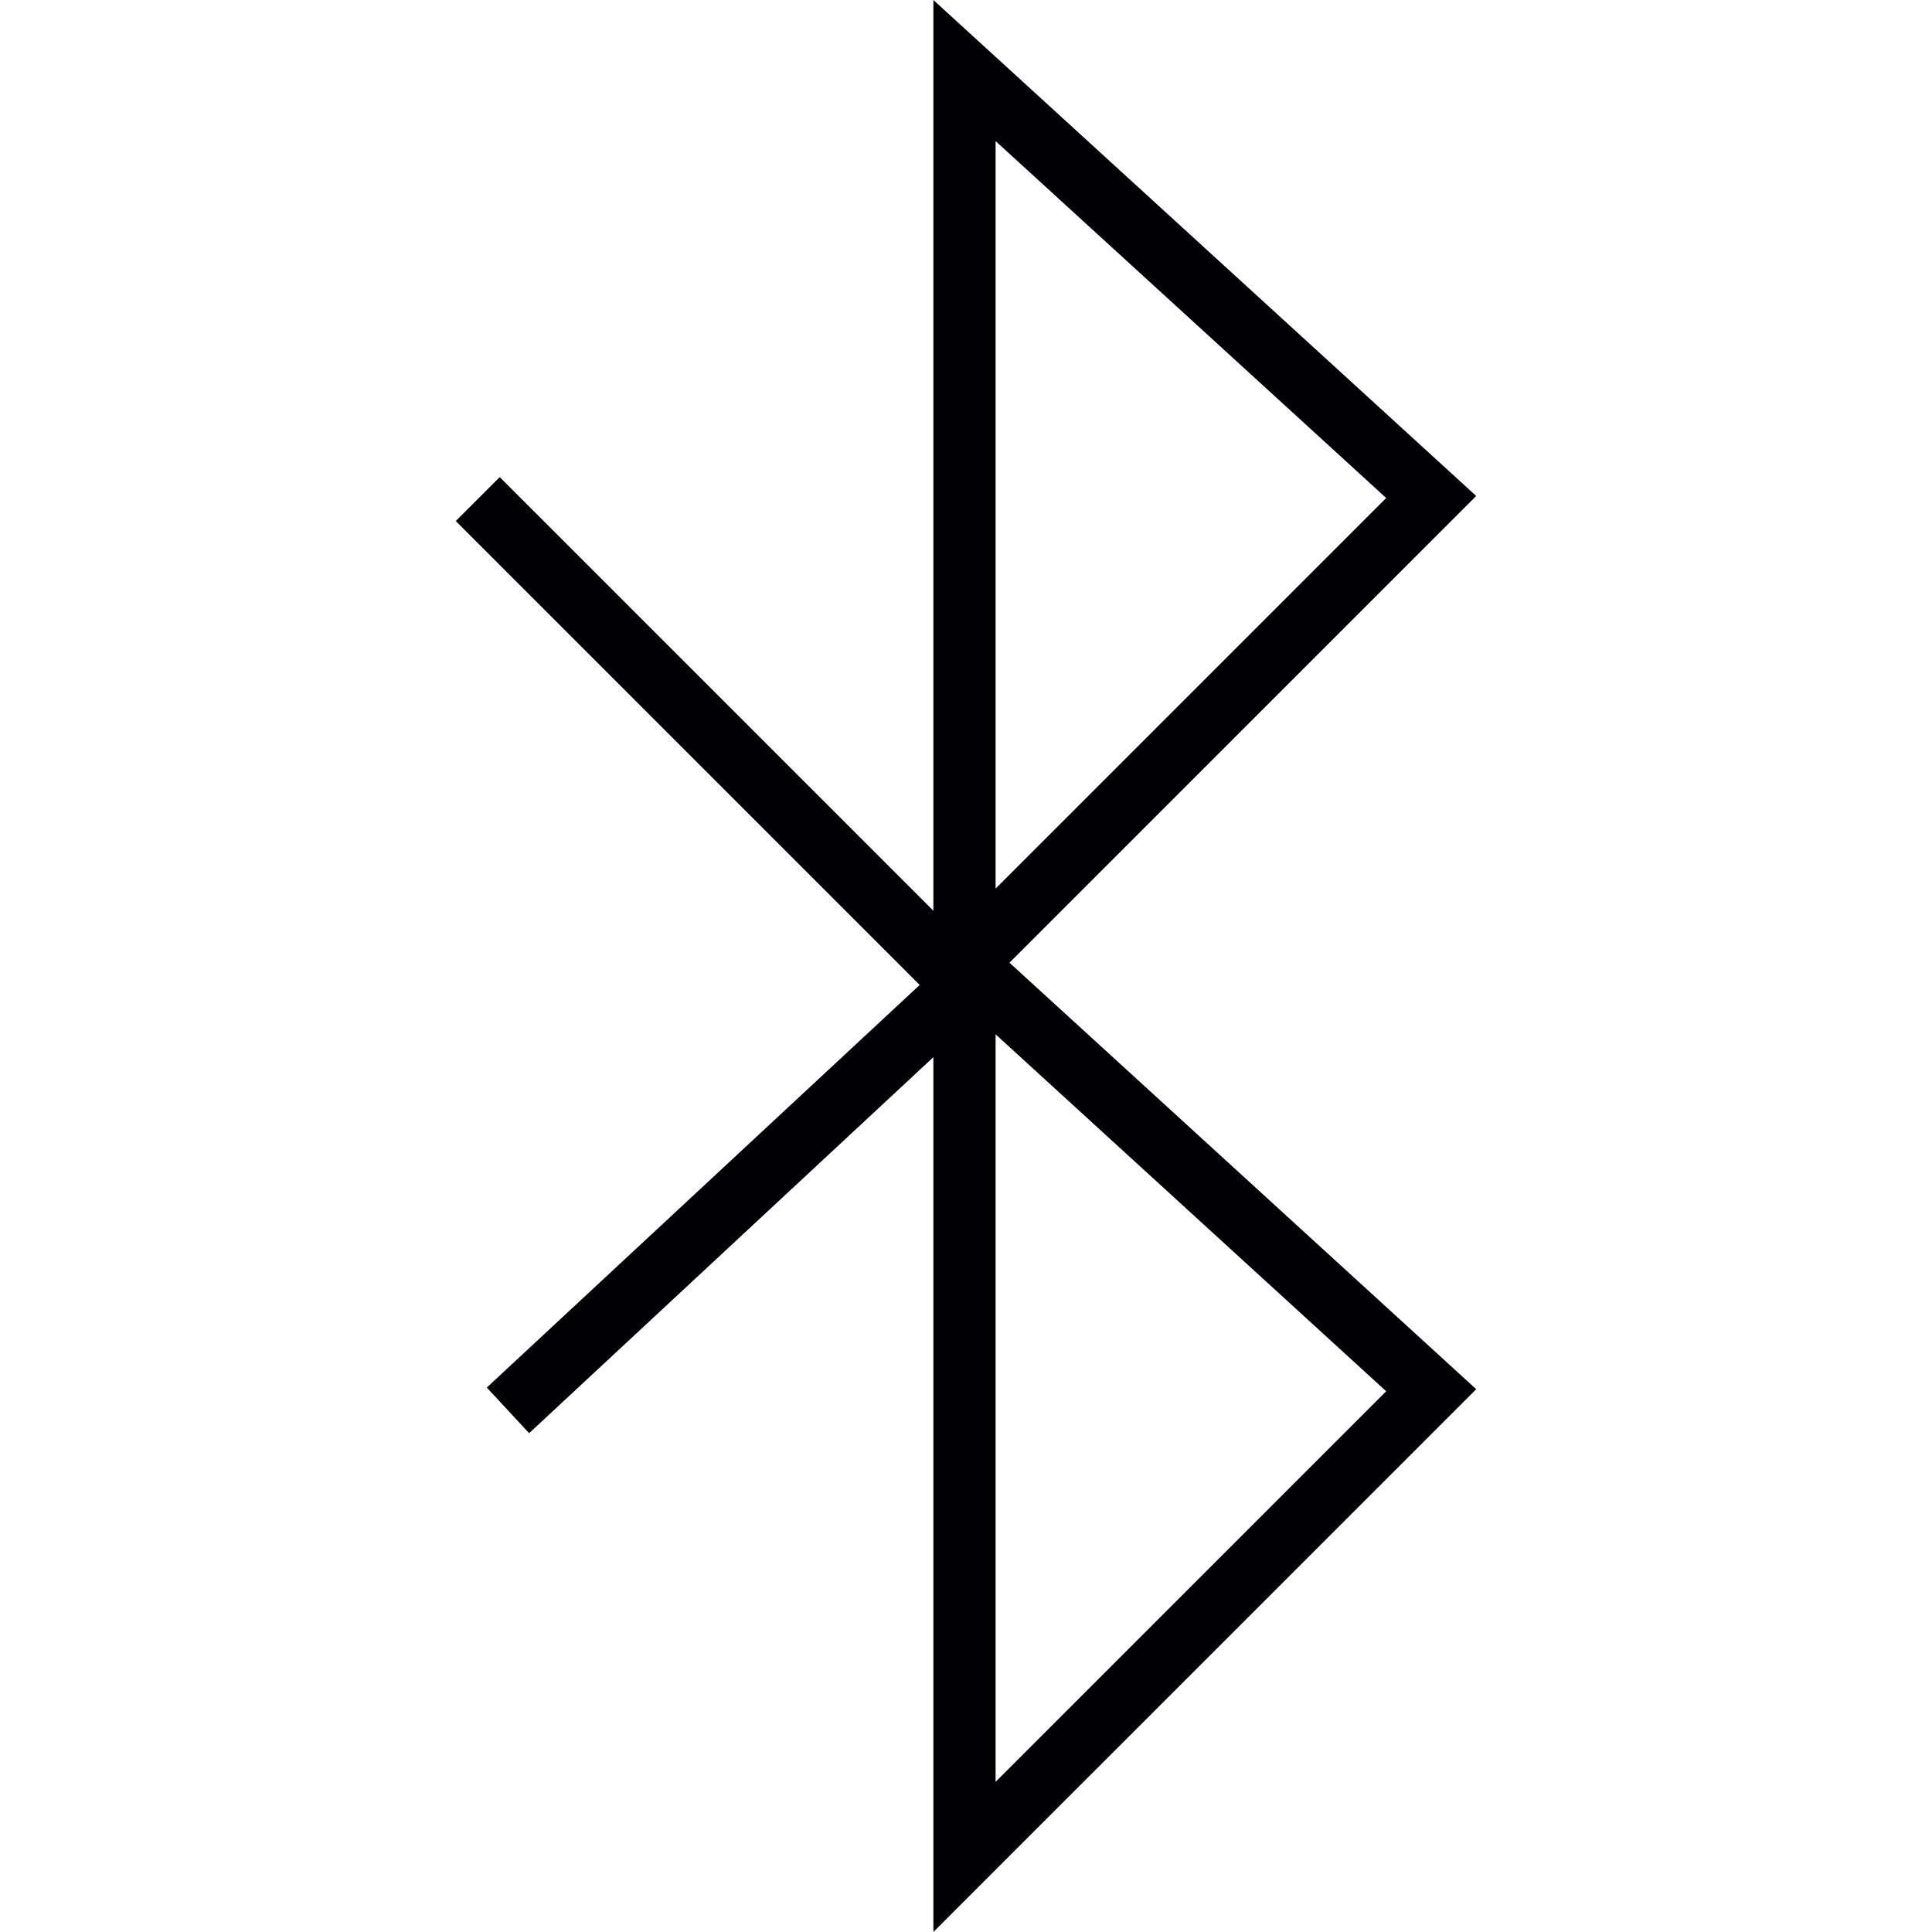 <?xml version="1.0" encoding="iso-8859-1"?>
<!-- Uploaded to: SVG Repo, www.svgrepo.com, Generator: SVG Repo Mixer Tools -->
<svg height="800px" width="800px" version="1.1" id="Capa_1" xmlns="http://www.w3.org/2000/svg" xmlns:xlink="http://www.w3.org/1999/xlink" 
	 viewBox="0 0 204.721 204.721" xml:space="preserve">
<g>
	<g>
		<path style="fill:#010002;" d="M156.423,52.555L98.903,0v94.65v1.854L52.951,50.555l-4.656,4.656l49.159,49.159l-45.87,42.66
			l4.484,4.835l42.835-39.843v92.699l57.523-57.516l-49.46-45.194L156.423,52.555z M105.496,14.949l41.389,37.821l-41.389,41.393
			V14.949z M105.496,188.813v-79.214l41.389,37.825L105.496,188.813z"/>
	</g>
</g>
</svg>